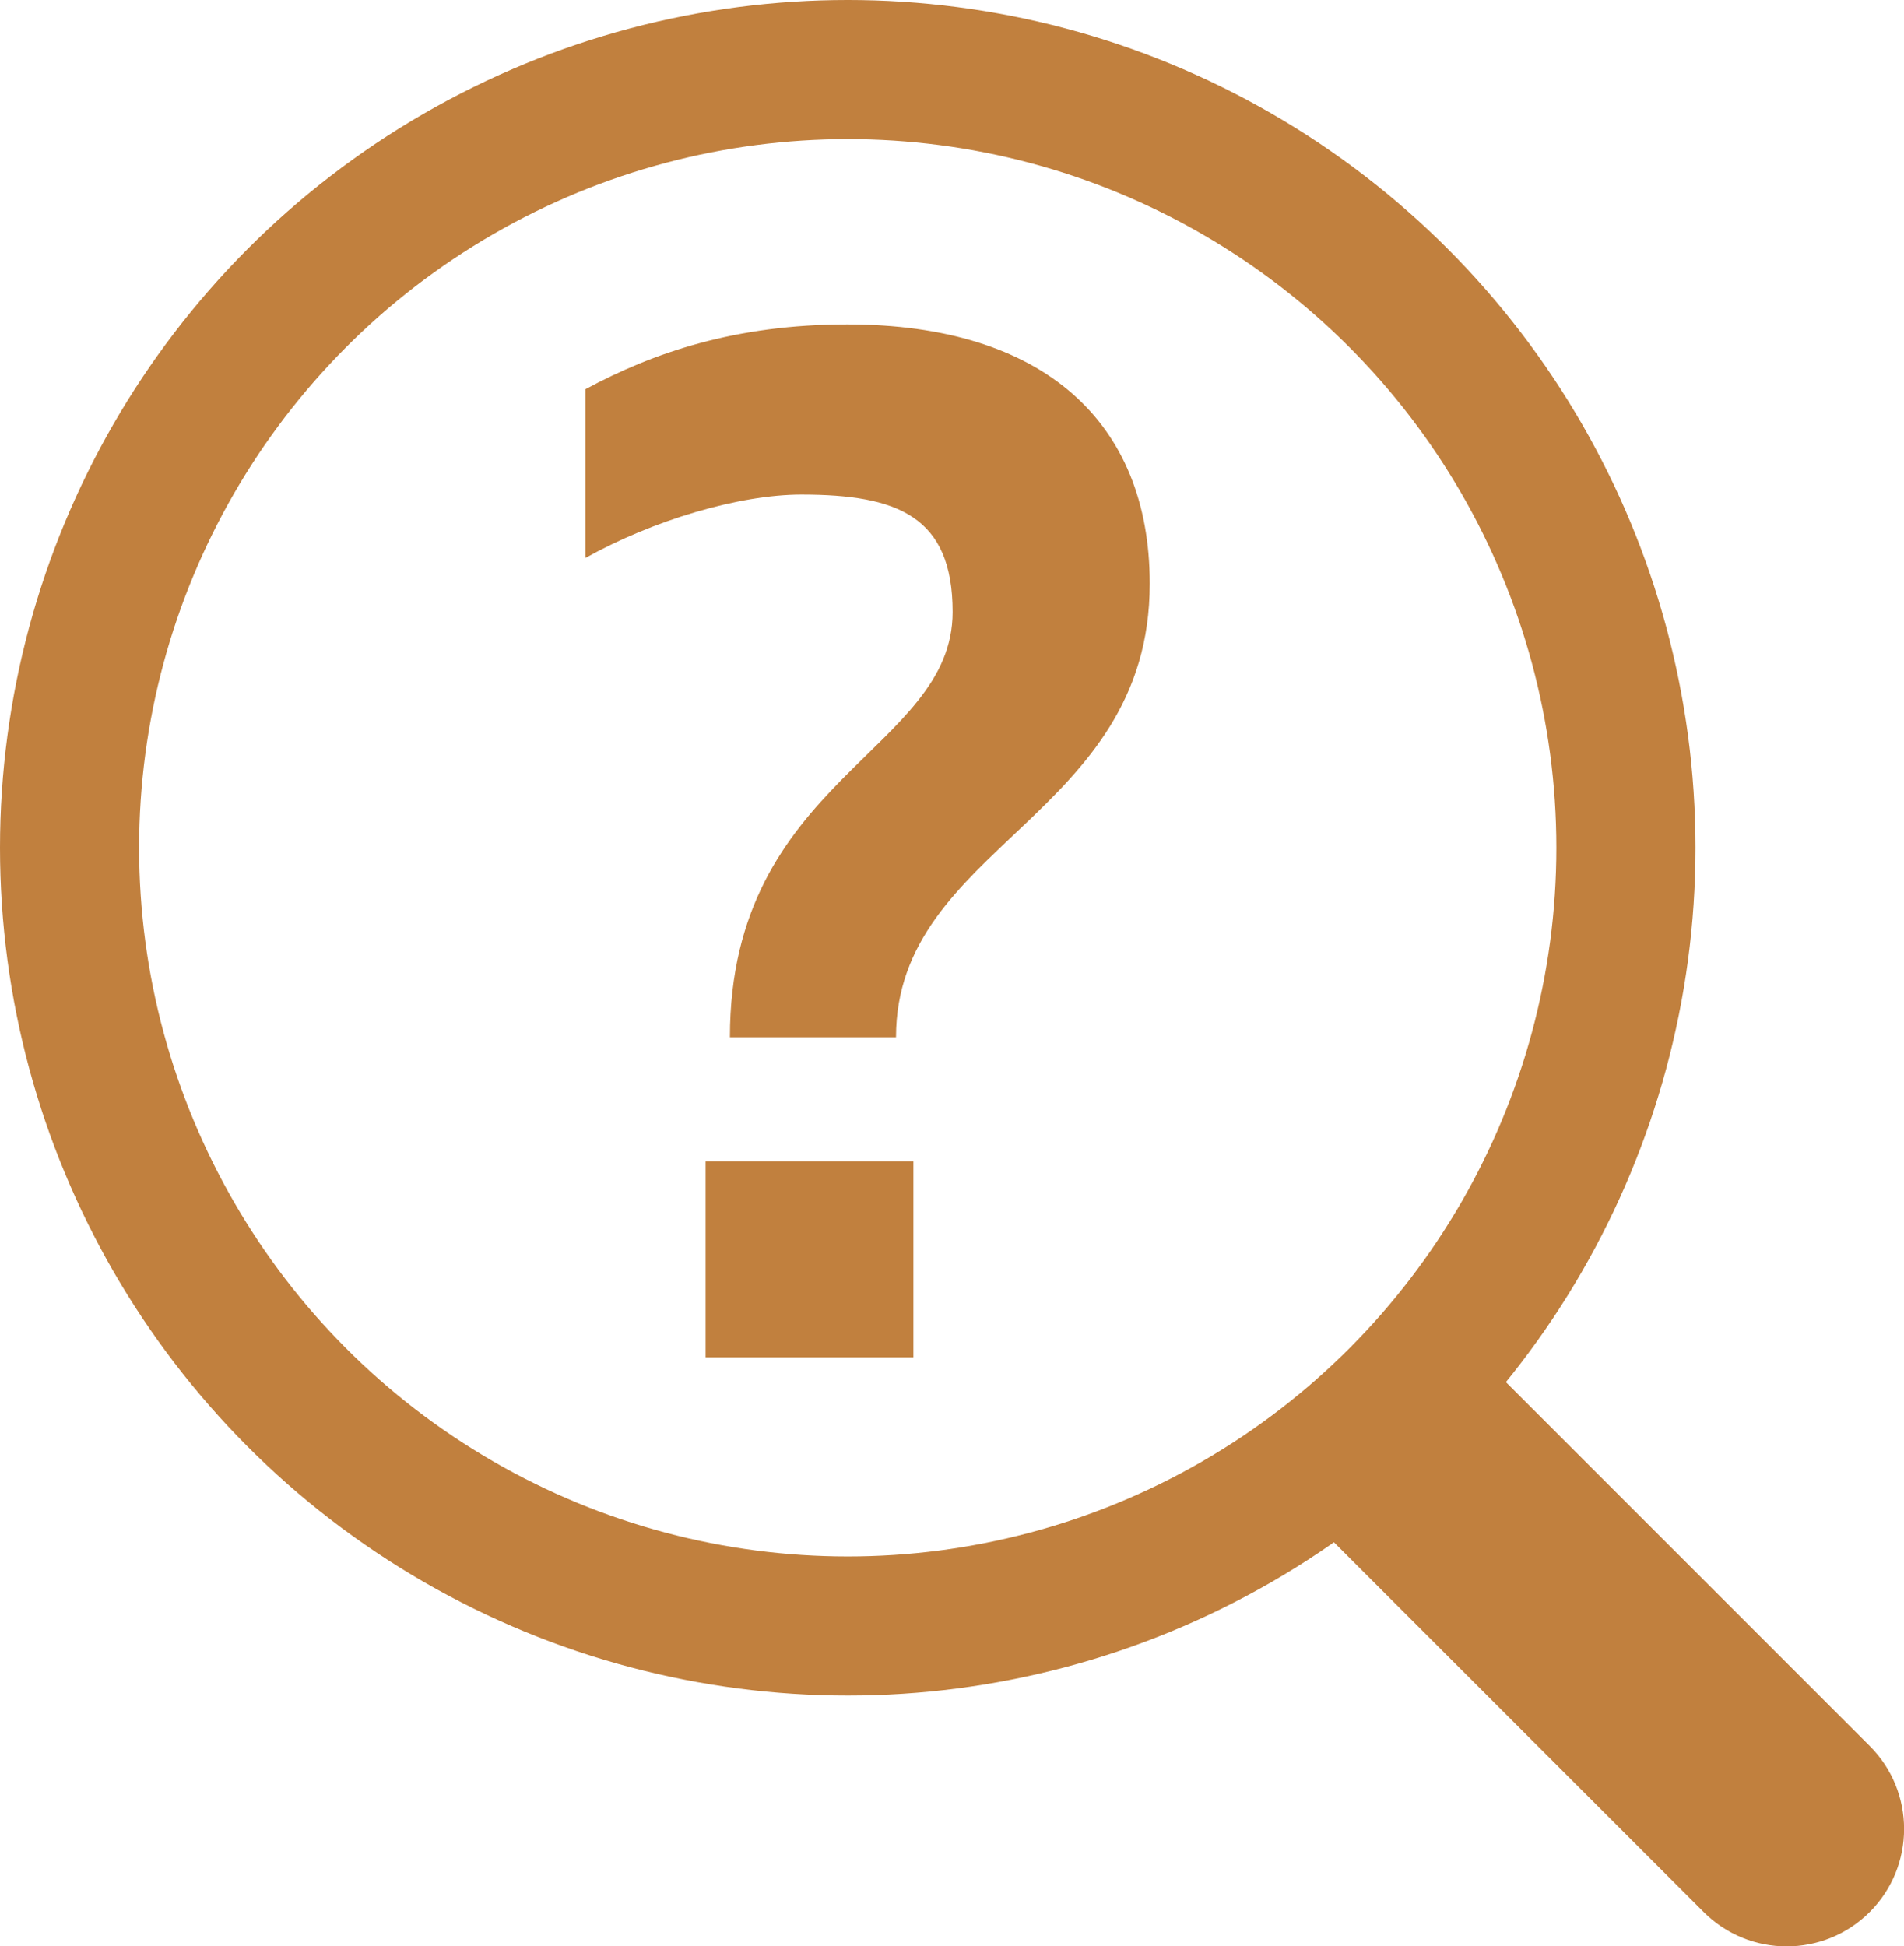 <svg xmlns="http://www.w3.org/2000/svg" viewBox="0 0 136.87 139.9"><defs><style>.cls-1{fill:#c1803e;}.cls-2{fill:none;stroke:#c1803e;stroke-miterlimit:10;stroke-width:10px;}</style></defs><g id="_レイヤー_2-2"><circle class="cls-2" cx="60.94" cy="60.94" r="55.94"/><path class="cls-1" d="m108.45,95.15h16.88v41.1c0,4.66-3.78,8.44-8.44,8.44h0c-4.66,0-8.44-3.78-8.44-8.44v-41.1h0Z" transform="translate(-50.56 117.78) rotate(-45)"/><path class="cls-1" d="m42.08,27.98c4.85-2.62,10.77-4.66,18.83-4.66,14.07,0,21.74,6.99,21.74,18.63,0,16.79-18.24,18.83-18.24,32.61h-11.94c0-18.54,16.01-20.57,16.01-30.57,0-6.89-3.98-8.44-10.87-8.44-4.46,0-10.67,1.84-15.53,4.56v-12.13Zm23.58,69.58h-14.94v-14.07h14.94v14.07Z"/></g></svg>